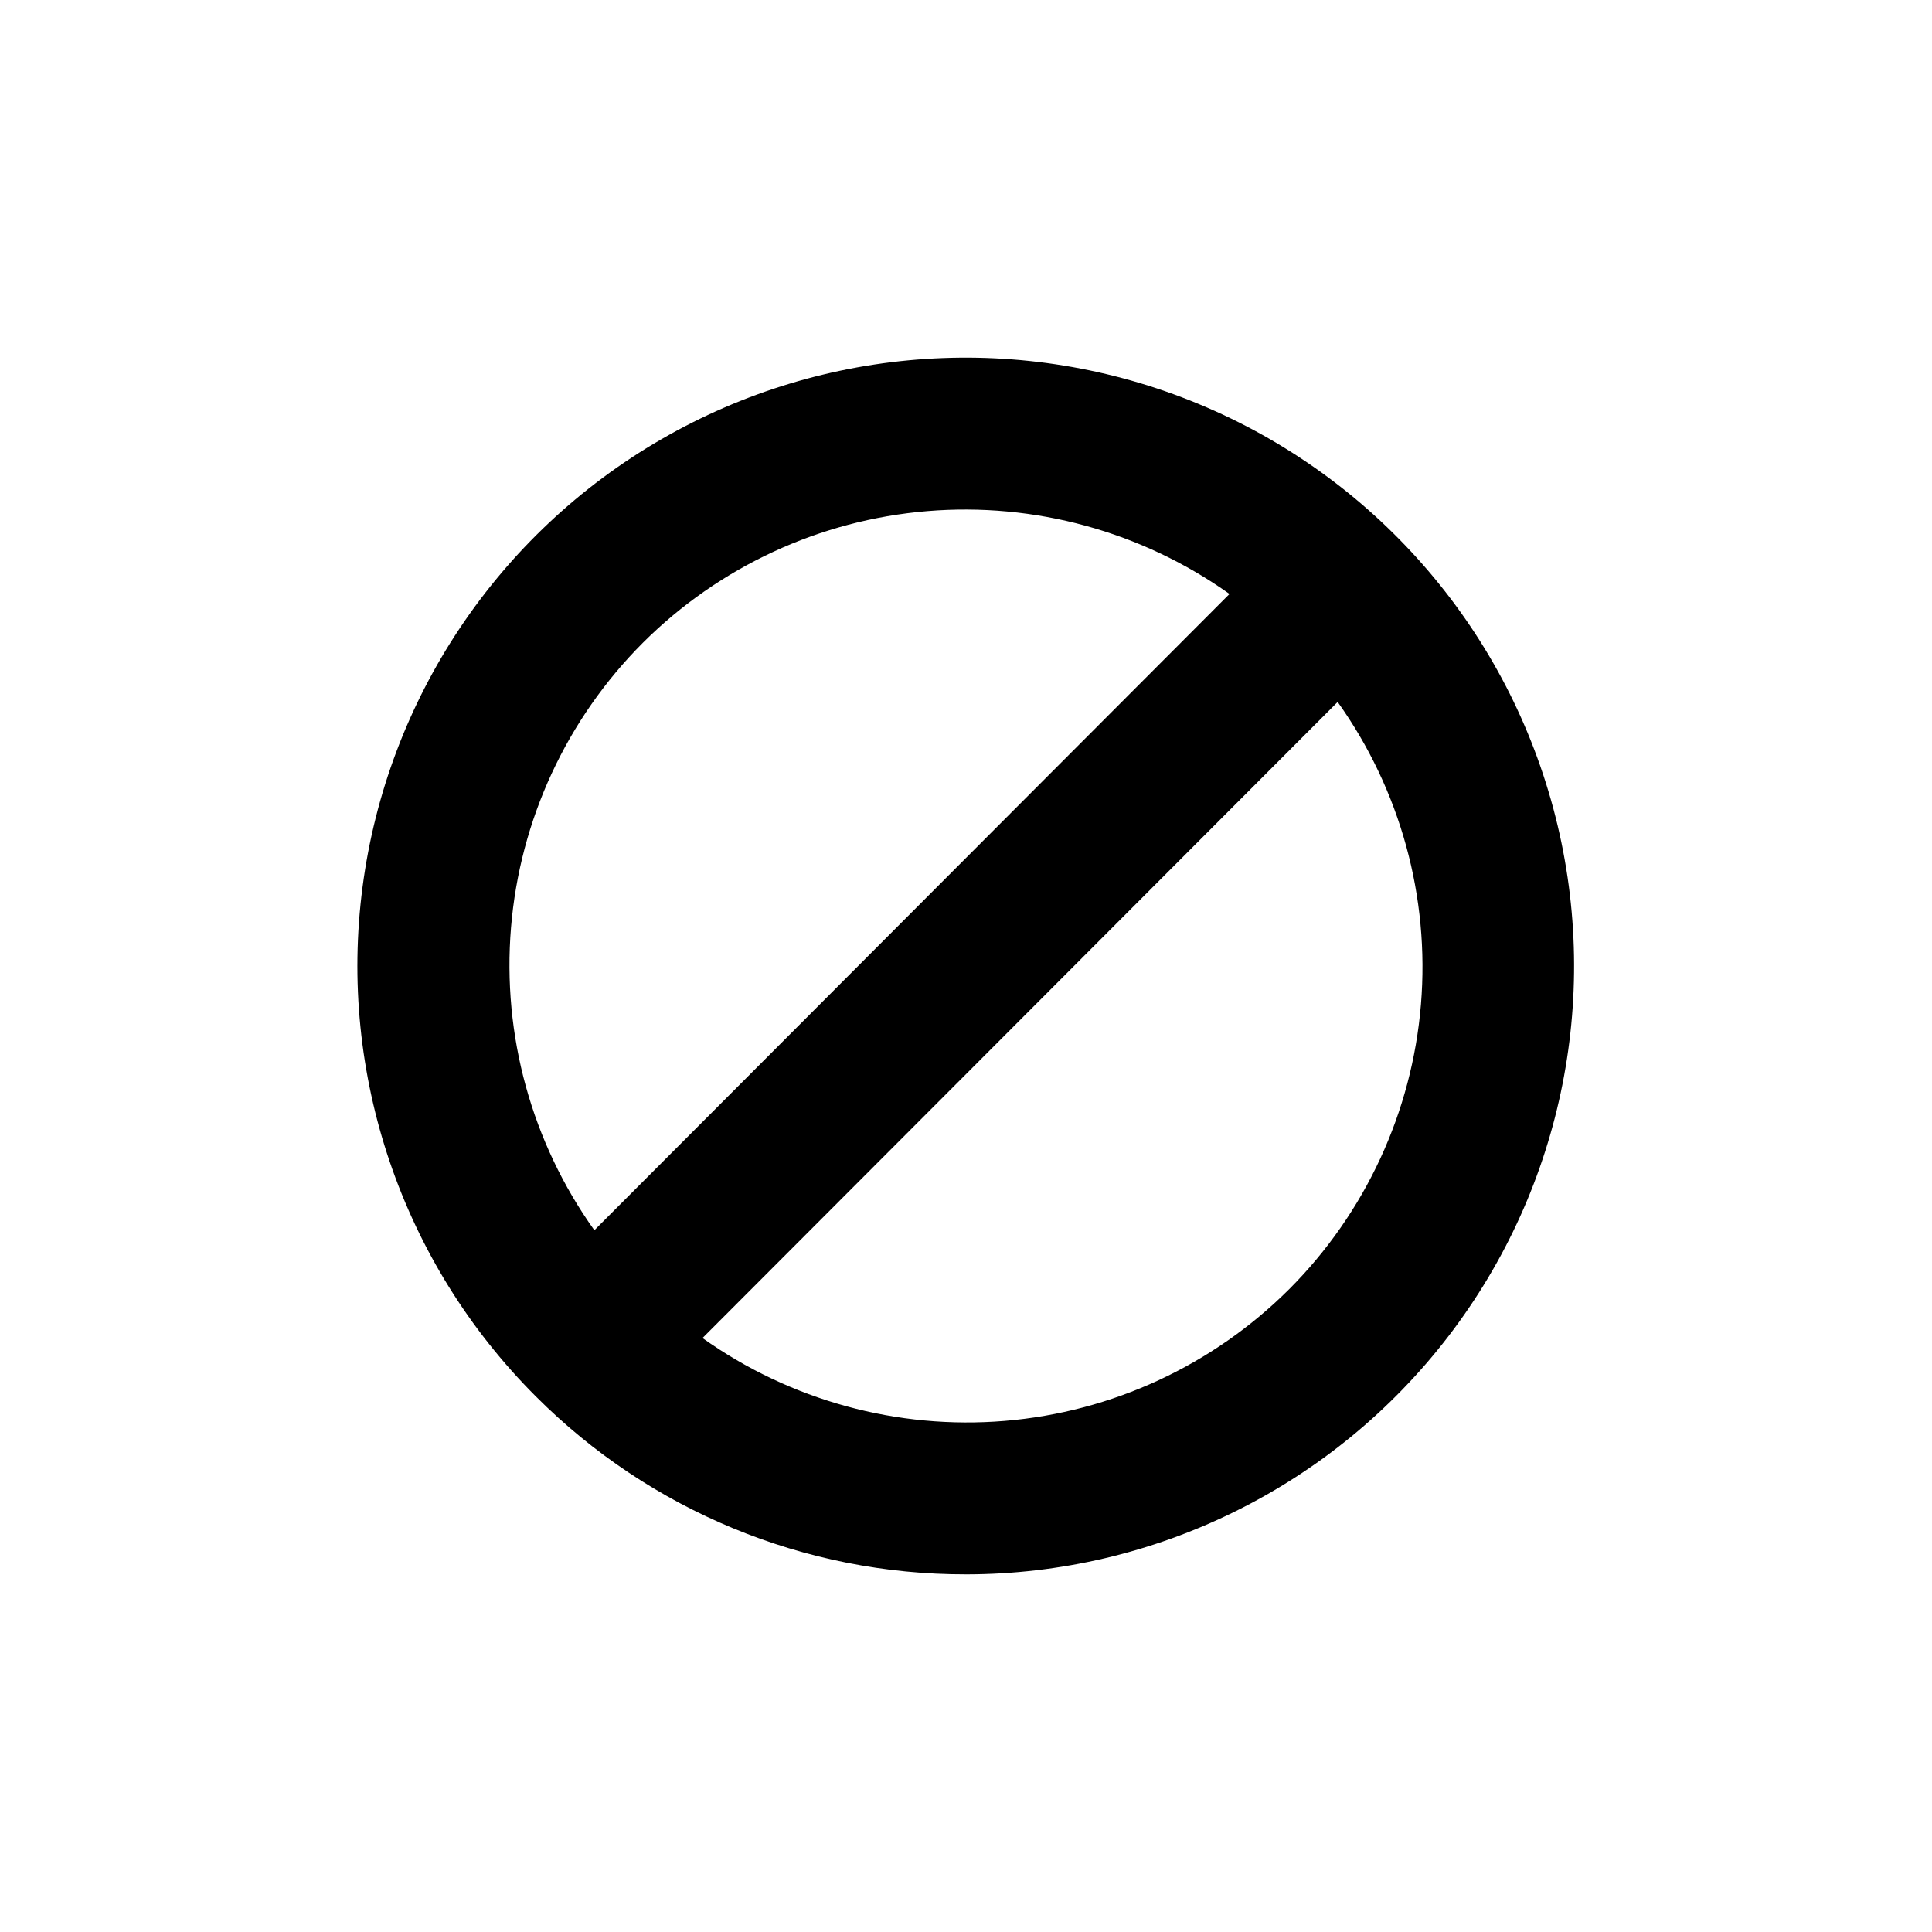 <?xml version="1.0" encoding="UTF-8"?>
<!-- Uploaded to: SVG Repo, www.svgrepo.com, Generator: SVG Repo Mixer Tools -->
<svg fill="#000000" width="800px" height="800px" version="1.1" viewBox="144 144 512 512" xmlns="http://www.w3.org/2000/svg">
 <path d="m400 561.22c50.121-0.023 97.379-23.359 127.88-63.141 30.492-39.777 40.75-91.477 27.75-139.88-12.996-48.41-47.766-88.02-94.082-107.18-46.32-19.156-98.91-15.684-142.3 9.402-43.395 25.082-72.652 68.922-79.168 118.62-6.516 49.695 10.453 99.598 45.918 135.02 30.215 30.262 71.246 47.23 114.01 47.156zm85.645-75.574c-20.211 20.172-46.91 32.535-75.367 34.906-28.457 2.367-56.836-5.41-80.105-21.957l168.32-168.57c16.602 23.273 24.422 51.676 22.07 80.164-2.352 28.492-14.723 55.227-34.918 75.461zm-171.29-171.29c20.215-20.172 46.914-32.535 75.371-34.906 28.457-2.367 56.832 5.41 80.105 21.957l-168.32 168.62c-16.613-23.277-24.441-51.688-22.09-80.191 2.352-28.5 14.73-55.246 34.938-75.484z"/>
</svg>